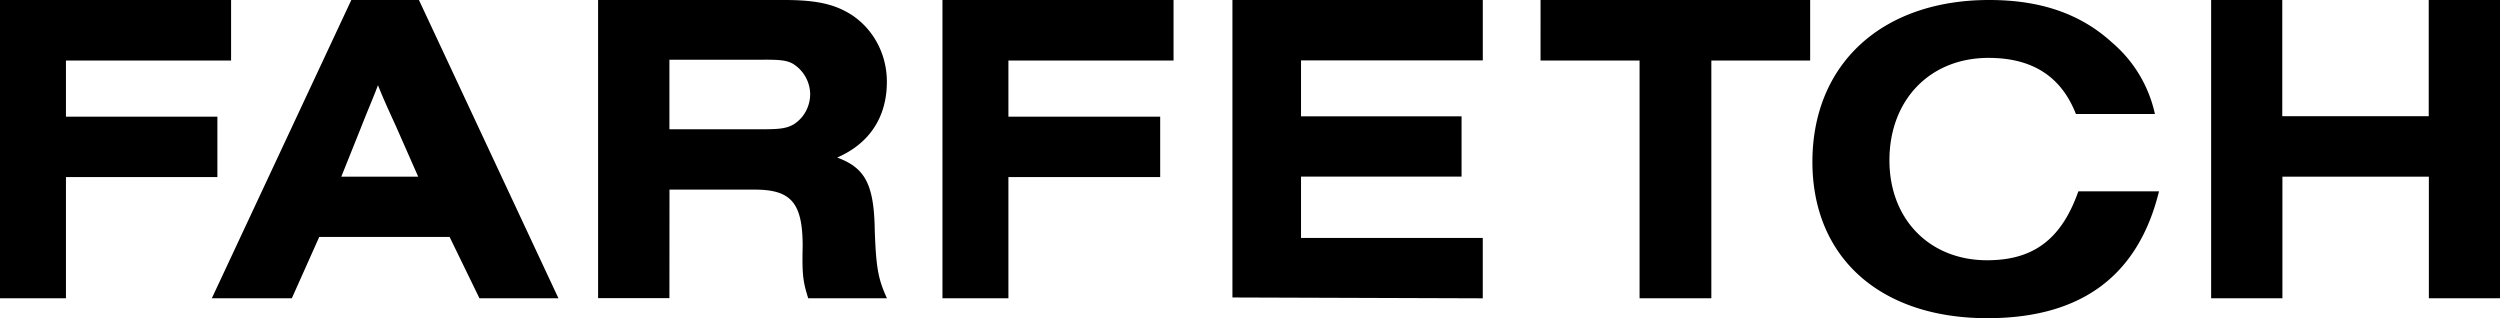 <svg width="110" height="14" xmlns="http://www.w3.org/2000/svg"><path d="M87.525 0c2.25 0 4.017.6 5.415 1.88a5.72 5.72 0 0 1 1.876 3.135H91.34c-.65-1.658-1.922-2.468-3.847-2.468-2.576 0-4.358 1.85-4.358 4.507 0 2.596 1.77 4.397 4.297 4.397 2.049 0 3.274-.931 4.016-3.034h3.549C94.083 12.131 91.585 14 87.442 14c-4.717 0-7.696-2.673-7.696-6.882C79.75 2.806 82.816 0 87.525 0zM34.499 0c1.458 0 2.25.19 2.989.666.96.637 1.54 1.746 1.534 2.936 0 1.559-.774 2.718-2.187 3.33 1.245.46 1.626 1.192 1.655 3.24.061 1.635.153 2.111.536 2.953h-3.464c-.229-.729-.274-1.031-.245-2.287 0-1.906-.5-2.495-2.11-2.495h-3.75l-.003 4.775h-3.138V0H34.5zM18.433 0l6.139 13.125h-3.476l-1.314-2.701h-5.735l-1.207 2.701H9.32L15.458 0h2.975zm46.81 0v2.658h-7.998v2.46h7.064V7.77h-7.064v2.698h7.997v2.658l-11.015-.037V0h11.015zm14.404 0v2.663h-4.348v10.462h-3.158V2.663h-4.357V0h11.863zm20.773 0v5.113h6.444V0H110v13.125h-3.13V7.772h-6.444v5.352H97.29V0h3.13zM10.168 0v2.665H2.902v2.468h6.663V7.79H2.902v5.334H0V0h10.168zm41.468 0v2.665H44.37v2.468h6.678V7.79H44.37v5.334h-2.902V0h10.168zM16.63 3.75c-.232.62-.332.81-.752 1.876l-.86 2.146H18.4l-.969-2.197c-.361-.792-.552-1.206-.801-1.825zm17.003-1.123h-4.179v3.06h4.18c.696 0 .986-.047 1.272-.207.455-.276.737-.782.742-1.332a1.6 1.6 0 0 0-.742-1.332c-.273-.159-.563-.19-1.273-.19z"/></svg>
